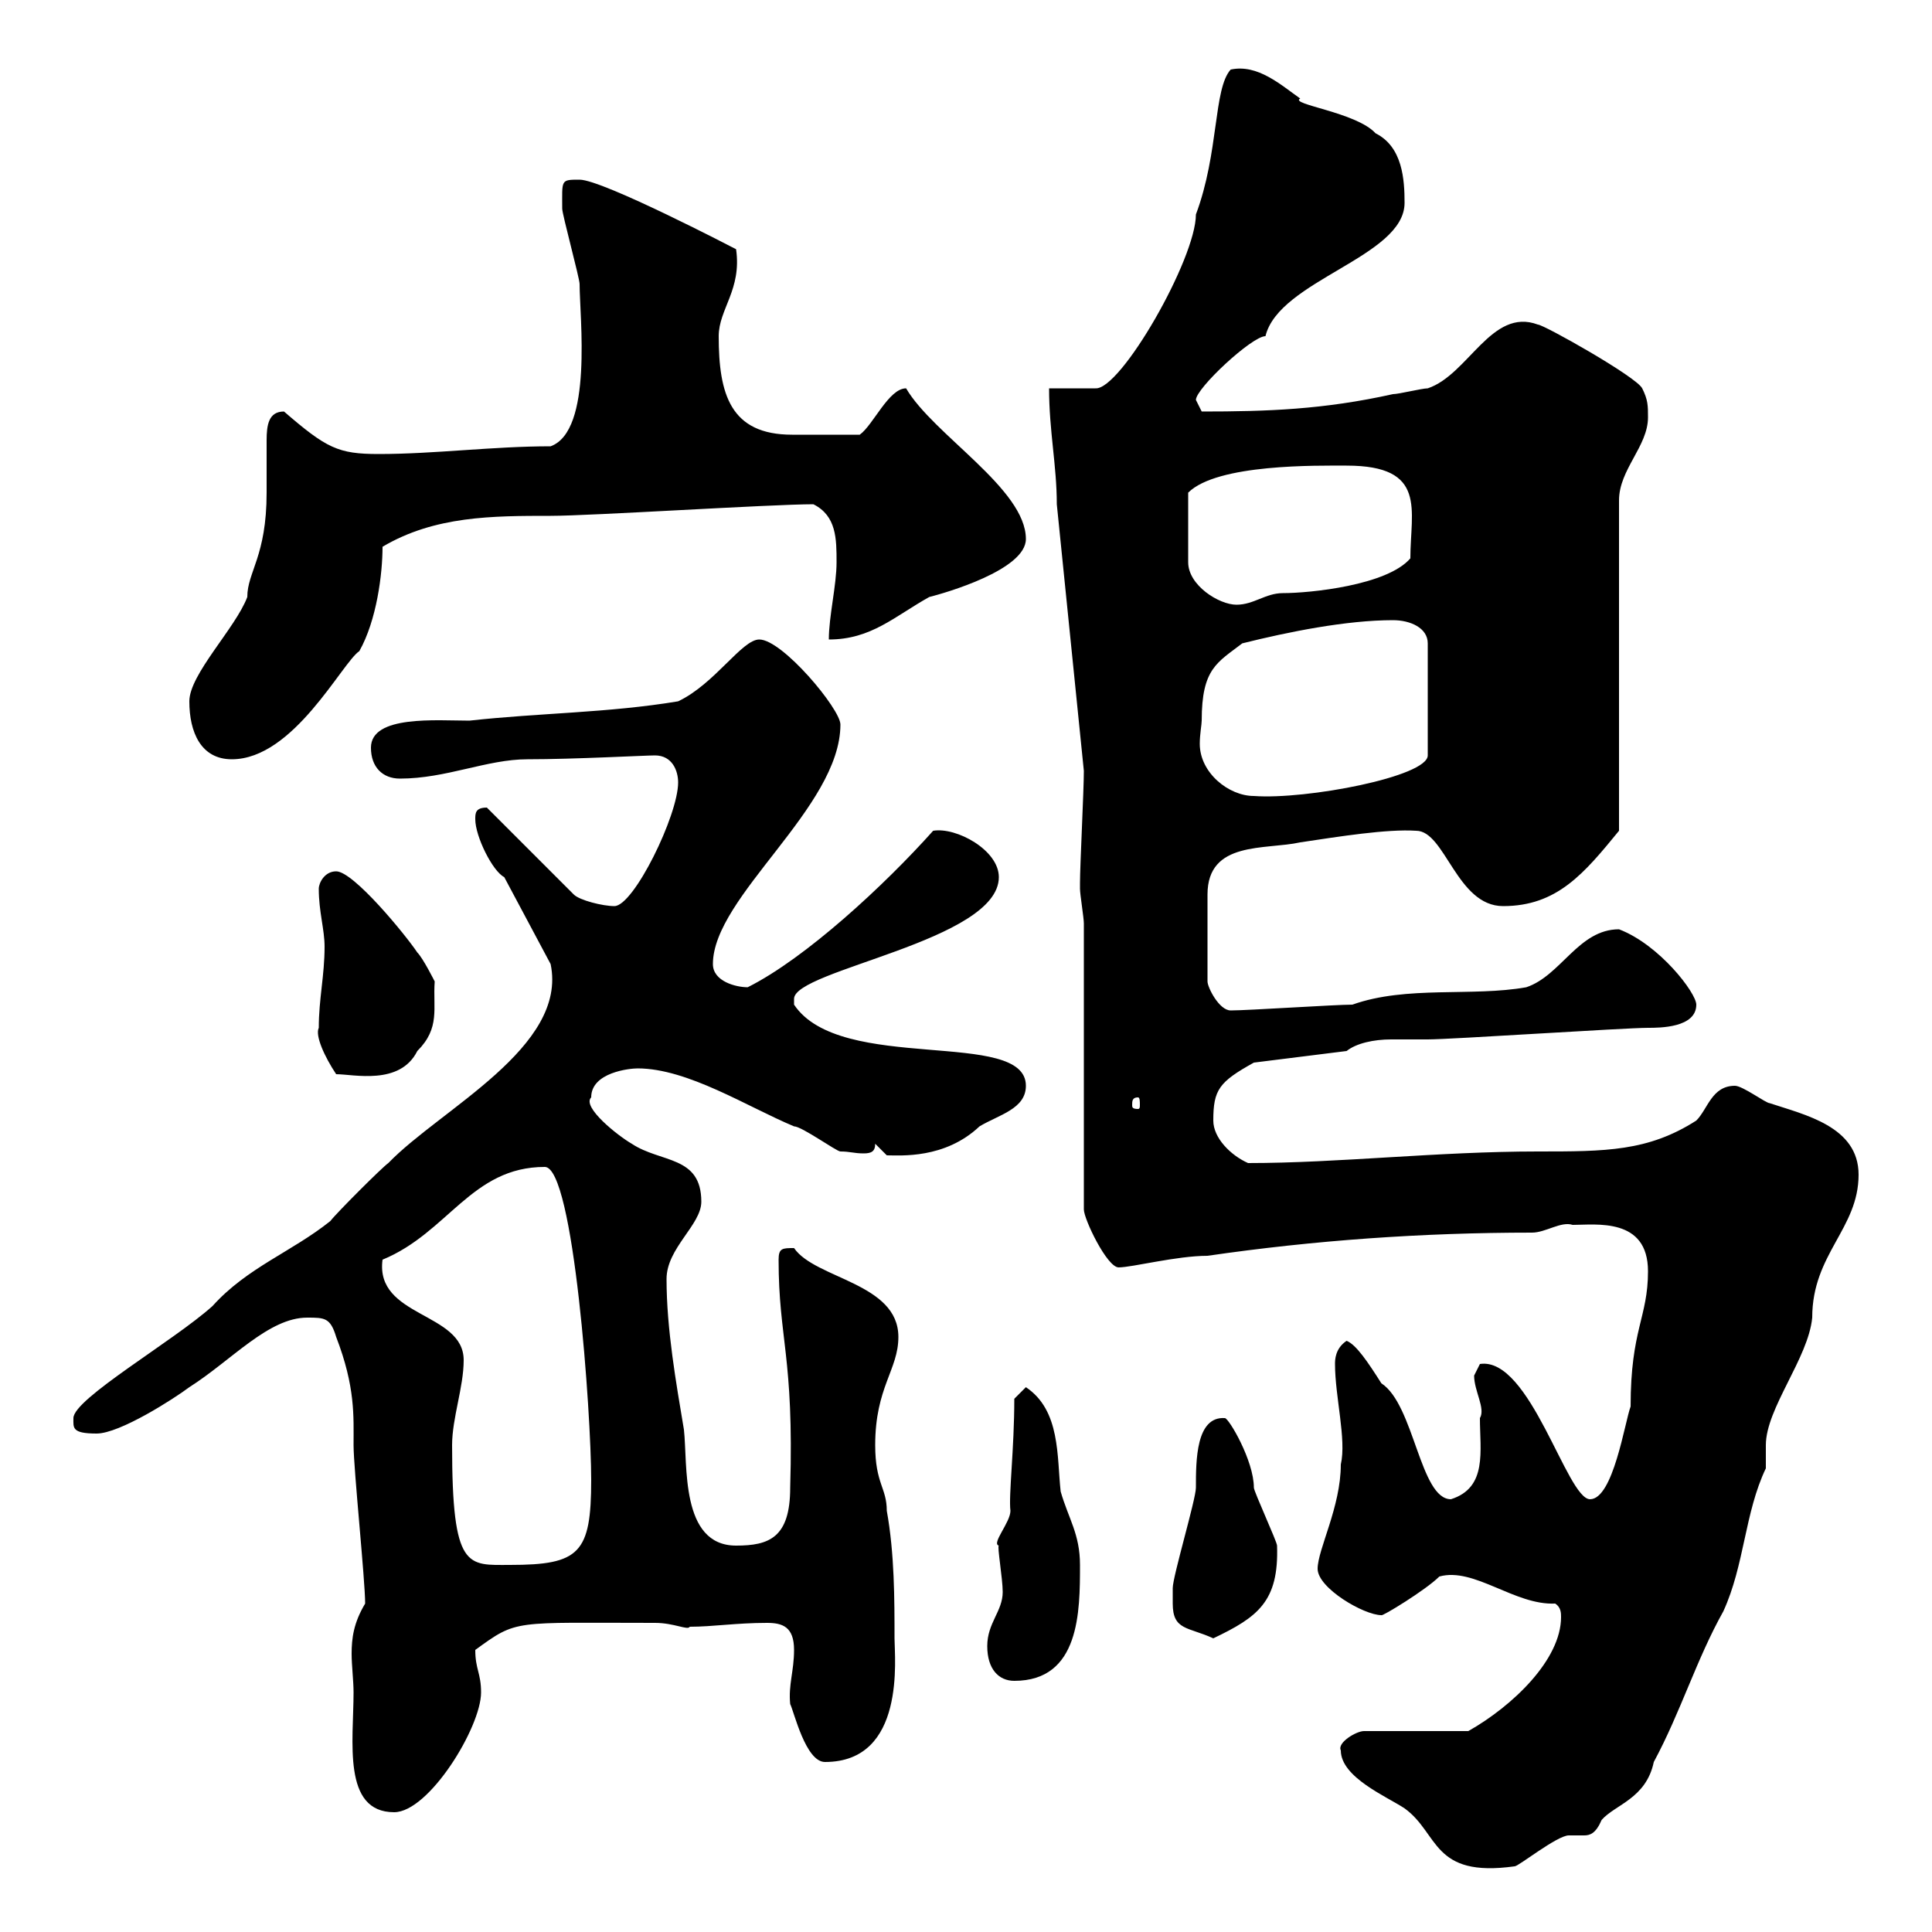 <svg xmlns="http://www.w3.org/2000/svg" xmlns:xlink="http://www.w3.org/1999/xlink" width="300" height="300"><path d="M208.20 271.80C208.20 276 215.40 279 218.10 280.80C223.50 284.70 222.30 291.60 235.20 289.80C235.80 289.80 241.80 285 243.60 285C244.80 285 245.40 285 246 285C246.90 285 247.80 284.70 248.70 282.60C250.80 280.20 255.60 279.30 256.80 273.60C261 265.80 263.40 257.70 267.60 250.20C270.90 243 270.90 234.90 274.20 228C274.20 228 274.20 224.40 274.20 224.40C274.20 218.70 280.80 210.90 281.40 204.60C281.40 194.70 288.60 190.80 288.60 182.40C288.60 174.90 280.20 173.10 274.80 171.30C274.20 171.30 270.60 168.60 269.40 168.60C265.80 168.60 265.20 172.20 263.40 174C255.90 178.80 249.30 178.80 238.80 178.80C223.20 178.80 207.90 180.60 193.80 180.60C191.10 179.40 188.40 176.70 188.40 174C188.40 169.20 189.30 168 194.70 165L209.10 163.20C210.60 162 213.30 161.40 216 161.40C218.10 161.40 220.20 161.40 221.70 161.40C225.30 161.40 252.30 159.60 255.90 159.60C257.70 159.60 263.40 159.60 263.40 156C263.40 154.20 257.70 146.70 251.40 144.30C245.10 144.30 242.40 151.50 237 153.30C228.60 154.80 218.40 153 210 156C207.30 156 193.80 156.90 191.10 156.90C189.30 156.90 187.50 153.30 187.50 152.40L187.50 138.90C187.50 130.50 196.50 132 201.90 130.80C207.90 129.90 215.40 128.70 219.90 129C224.40 129 226.20 140.70 233.40 140.70C241.80 140.70 246 135.60 251.40 129L251.40 77.70C251.40 72.90 255.90 69.30 255.90 64.80C255.90 63 255.90 62.10 255 60.30C254.10 58.50 239.70 50.40 238.80 50.40C231.60 47.70 228 58.20 221.70 60.30C220.80 60.30 217.20 61.20 216.30 61.20C205.50 63.60 196.80 63.90 186.60 63.90C186.60 63.90 185.70 62.10 185.70 62.10C185.70 60.30 194.40 52.20 196.50 52.20C198.60 43.50 218.10 39.90 218.10 31.50C218.10 27.90 217.80 22.80 213.60 20.70C210.60 17.40 200.10 16.20 201.90 15.30C198.90 13.20 195.30 9.90 191.10 10.80C188.40 13.80 189.30 23.70 185.70 33.30C185.70 40.20 174 60.60 170.10 60.30C169.50 60.30 164.10 60.30 162.90 60.30C162.90 66.90 164.10 72.30 164.10 78.30L168.30 119.70C168.30 122.70 167.70 134.40 167.70 137.10C167.70 137.10 167.70 137.10 167.70 138C167.70 138.90 168.30 142.50 168.30 143.40L168.30 187.80C168.30 189.30 171.90 196.80 173.70 196.80C175.80 196.80 182.70 195 187.50 195C204 192.60 220.80 191.40 237.90 191.40C240 191.40 242.40 189.60 244.20 190.20C247.80 190.20 255.90 189 255.90 197.40C255.90 204.60 253.20 206.40 253.20 218.40C252.30 220.80 250.50 232.80 246.90 232.80C243.30 232.80 237.60 210.60 229.80 211.80C229.80 211.80 228.90 213.60 228.90 213.60C228.90 216 230.70 218.70 229.80 220.20C229.80 225.30 231 231 225.30 232.80C220.50 232.80 219.60 218.10 214.50 214.80C212.40 211.50 210.60 208.80 209.10 208.20C207.30 209.40 207.30 211.20 207.30 211.80C207.30 216.90 209.10 223.50 208.20 227.40C208.20 234 204.60 240.60 204.60 243.60C204.60 246.60 211.80 250.80 214.50 250.80C214.50 251.10 221.40 246.90 223.50 244.80C228.90 243.30 235.20 249.30 241.50 249C242.40 249.60 242.40 250.50 242.40 251.10C242.40 257.70 234.90 264.90 228 268.80L211.80 268.80C210.60 268.80 207.60 270.60 208.20 271.80ZM54.90 262.80C54.90 270.30 53.10 281.40 61.20 281.40C66.60 281.40 74.70 268.20 74.70 262.80C74.70 259.80 73.80 259.20 73.80 256.20C80.40 251.40 79.50 252 101.70 252C104.70 252 106.80 253.20 107.10 252.60C110.70 252.60 114.30 252 119.10 252C121.50 252 123.30 252.60 123.30 256.20C123.30 259.50 122.40 261.60 122.70 264.60C123.30 265.80 125.10 273.60 128.10 273.60C140.70 273.60 138.90 257.40 138.90 254.40C138.90 248.40 138.90 241.20 137.70 234.60C137.70 231 135.90 230.40 135.90 224.40C135.90 215.40 139.50 212.70 139.50 207.60C139.50 199.20 126.60 198.60 123.30 193.80C121.50 193.80 120.90 193.80 120.90 195.60C120.90 207.90 123.30 210.60 122.70 231C122.70 238.80 119.40 240 114.30 240C105.60 240 106.80 227.40 106.20 222C105 214.80 103.50 206.40 103.50 198.60C103.50 193.80 108.90 190.20 108.90 186.60C108.90 179.40 102.60 180.60 98.10 177.60C96 176.40 90.30 171.90 91.80 170.40C91.80 166.50 97.80 165.90 99 165.90C106.80 165.90 116.10 171.90 123.30 174.90C124.50 174.90 129.90 178.80 130.50 178.80C132 178.80 132.60 179.10 134.10 179.10C135.30 179.10 135.90 178.80 135.90 177.60L137.70 179.40C139.80 179.40 146.70 180 152.10 174.90C155.10 173.10 159.30 172.20 159.30 168.60C159.30 159.60 130.50 166.80 123.30 156C123.30 156 123.30 156 123.30 155.10C123.30 150.60 155.10 146.10 155.10 136.20C155.10 132 148.50 128.40 144.90 129C137.40 137.40 125.10 148.80 116.10 153.30C114.30 153.30 110.70 152.40 110.70 149.70C110.70 139.20 130.50 125.40 130.50 112.50C130.50 110.10 121.50 99.30 117.90 99.30C115.20 99.30 111 106.20 105.30 108.90C94.50 110.70 83.70 110.70 72.90 111.90C67.80 111.90 57.60 111 57.60 116.10C57.60 119.10 59.40 120.90 62.10 120.90C69.30 120.90 75.60 117.90 81.90 117.90C89.10 117.90 100.20 117.30 101.70 117.30C104.40 117.30 105.30 119.70 105.30 121.50C105.30 126.60 98.40 140.70 95.40 140.70C93.60 140.70 90 139.80 89.10 138.90L75.60 125.40C73.80 125.40 73.80 126.30 73.80 127.20C73.80 129.90 76.50 135.30 78.30 136.20L85.50 149.70C88.20 162.60 68.40 172.20 60.30 180.60C59.40 181.20 52.20 188.40 51.30 189.60C45.30 194.40 38.40 196.80 33 202.80C27 208.20 11.40 217.20 11.40 220.20C11.40 221.70 11.10 222.60 15 222.60C18.60 222.60 27 217.20 29.40 215.40C36 211.20 41.70 204.60 47.70 204.60C50.40 204.60 51.30 204.60 52.20 207.60C55.20 215.40 54.90 219.90 54.90 224.40C54.90 228 56.70 245.40 56.70 249C54.90 252 54.60 254.40 54.60 256.80C54.60 258.60 54.90 261 54.90 262.80ZM153.30 255.60C153.30 259.20 155.10 261 157.50 261C167.70 261 167.70 250.20 167.70 243C167.70 238.20 165.90 235.80 164.70 231.60C164.10 226.20 164.70 219 159.30 215.40L157.50 217.20C157.50 225 156.60 232.20 156.90 234.60C156.90 236.40 153.90 239.70 155.10 240C154.80 240 155.70 245.10 155.70 247.20C155.70 250.20 153.30 252 153.30 255.60ZM182.10 249C182.10 253.20 184.50 252.60 188.40 254.40C195.30 251.10 198.60 248.70 198.30 240C198.30 239.40 194.70 231.60 194.70 231C194.70 226.80 190.80 220.20 190.20 220.20C185.70 219.90 185.70 226.80 185.70 231C185.70 232.80 182.10 244.80 182.10 246.60C182.10 246.60 182.10 248.40 182.10 249ZM70.20 224.40C70.20 220.20 72 215.40 72 211.20C72 203.70 58.20 204.60 59.40 195.60C69.60 191.40 73.20 181.20 84.60 181.20C89.10 181.20 91.80 219.60 91.80 229.80C91.80 241.20 90 243 79.20 243C72.60 243 70.20 243.90 70.20 224.40ZM176.70 170.40C177 170.40 177 171 177 171.60C177 171.90 177 172.20 176.70 172.20C175.80 172.20 175.80 171.90 175.80 171.60C175.80 171 175.80 170.40 176.70 170.40ZM49.50 159.60C48.90 160.80 50.40 164.10 52.20 166.80C54.90 166.80 62.10 168.60 64.80 163.20C68.40 159.60 67.20 156.60 67.50 152.40C67.50 152.40 65.70 148.80 64.80 147.90C63 145.20 54.90 135.30 52.20 135.30C50.40 135.30 49.50 137.10 49.50 138C49.50 141.60 50.40 144.30 50.40 147C50.40 151.50 49.50 155.10 49.50 159.60ZM186.60 111.90C186.60 103.80 189 102.90 192.90 99.90C200.10 98.10 209.10 96.30 216.30 96.30C219 96.30 221.70 97.50 221.70 99.90L221.70 117.30C221.70 120.60 202.80 124.20 194.70 123.60C190.80 123.60 186.30 120 186.30 115.50C186.30 114 186.60 112.50 186.60 111.90ZM29.40 108.90C29.40 113.70 31.20 117.90 36 117.90C45.60 117.90 53.10 102.90 55.80 101.10C58.50 96.30 59.40 89.10 59.40 84.90C67.50 80.10 76.50 80.10 85.50 80.10C91.80 80.10 119.70 78.30 126.30 78.30C129.90 80.10 129.90 83.70 129.90 87.30C129.90 90.90 128.70 95.70 128.70 99.30C135.30 99.30 138.90 95.70 144.30 92.70C146.70 92.10 159.30 88.50 159.30 83.70C159.30 75.90 144.90 67.50 140.70 60.30C138 60.30 135.60 66 133.50 67.50C125.10 67.50 126.30 67.50 123 67.50C113.40 67.50 111.60 61.20 111.60 52.20C111.60 48 115.20 45 114.30 38.70C114.30 38.70 93.60 27.90 90 27.90C87 27.90 87.30 27.90 87.30 32.40C87.30 33.30 90 43.20 90 44.10C90 49.20 92.10 66.90 85.50 69.30C76.50 69.30 67.50 70.50 58.80 70.50C52.50 70.50 50.70 69.60 44.10 63.90C41.70 63.90 41.40 66 41.40 68.40C41.40 70.80 41.40 74.10 41.40 76.50C41.40 86.40 38.40 88.80 38.40 92.70C36.60 97.50 29.40 104.70 29.40 108.90ZM209.10 72.30C221.70 72.30 219 79.20 219 86.70C215.40 90.90 203.40 92.10 199.20 92.10C196.50 92.10 194.70 93.90 192 93.90C189.30 93.90 184.50 90.90 184.50 87.30L184.50 76.50C189 72 204.60 72.30 209.10 72.30Z"/></svg>